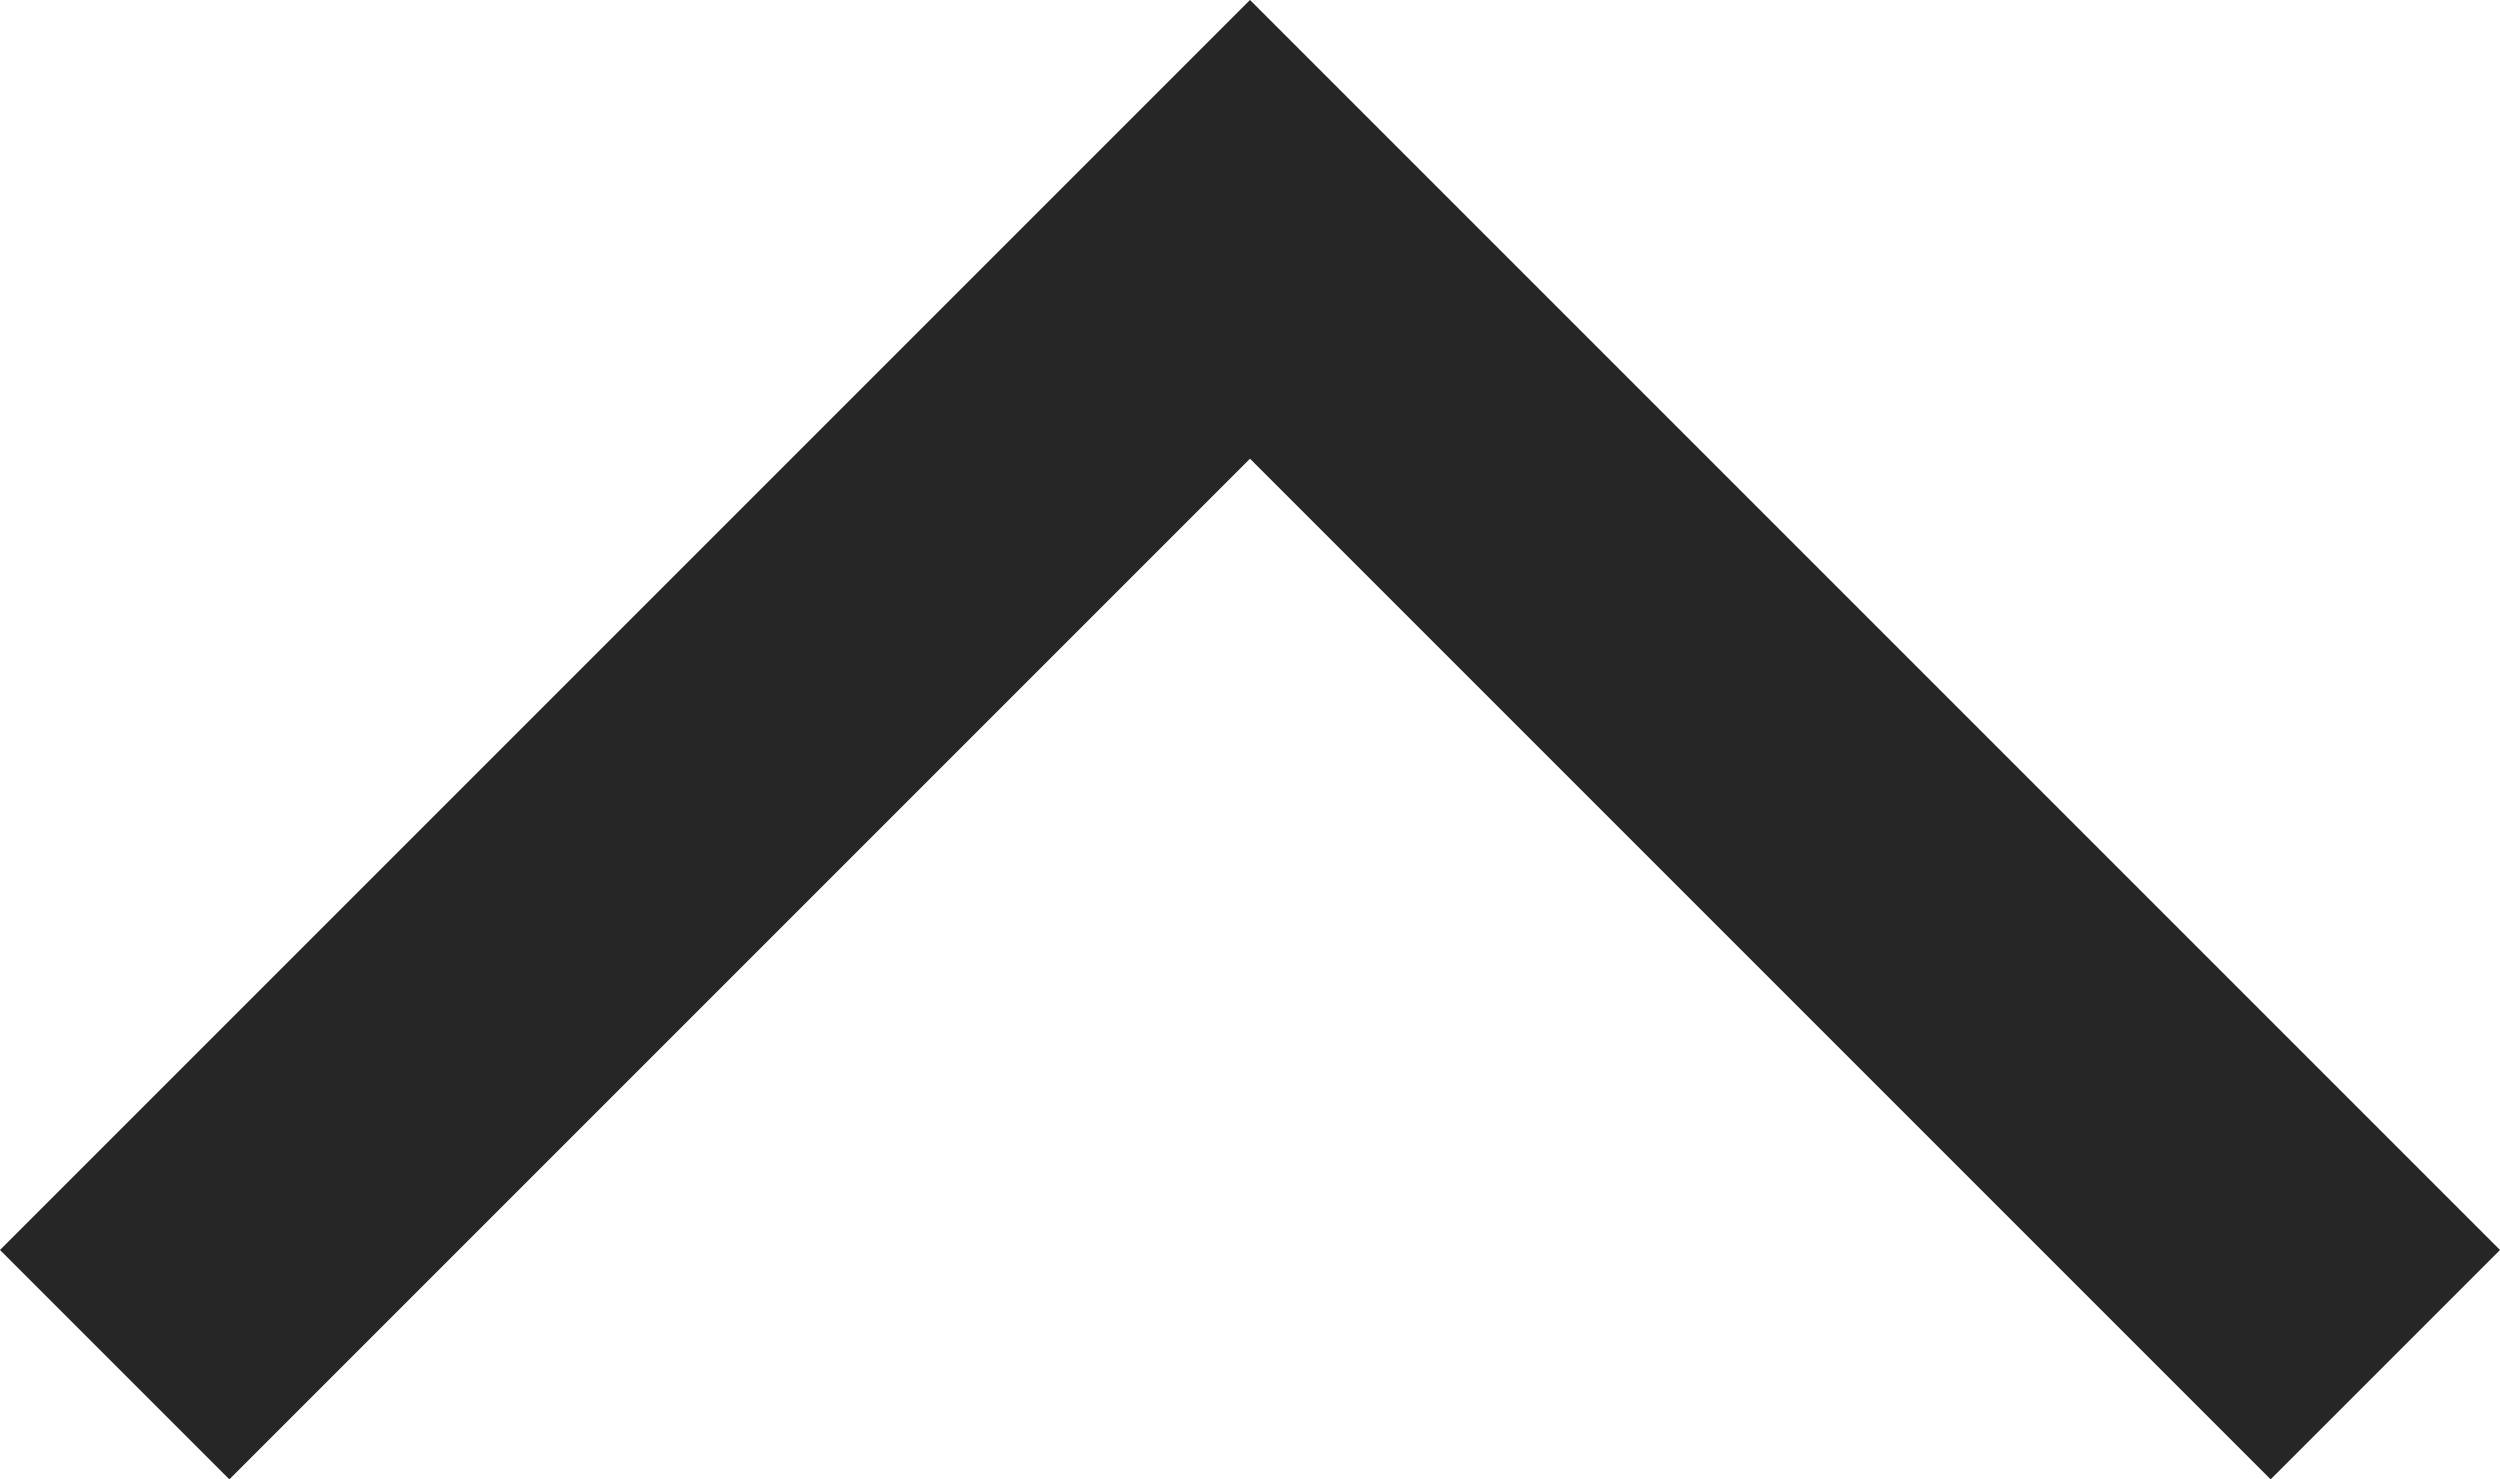 <svg xmlns="http://www.w3.org/2000/svg" width="15.414" height="9.121" viewBox="0 0 15.414 9.121">
  <path id="パス_4262" data-name="パス 4262" d="M592,78l7,7,7-7" transform="translate(606.707 86.414) rotate(180)" fill="none" stroke="#262626" stroke-width="2"/>
</svg>
